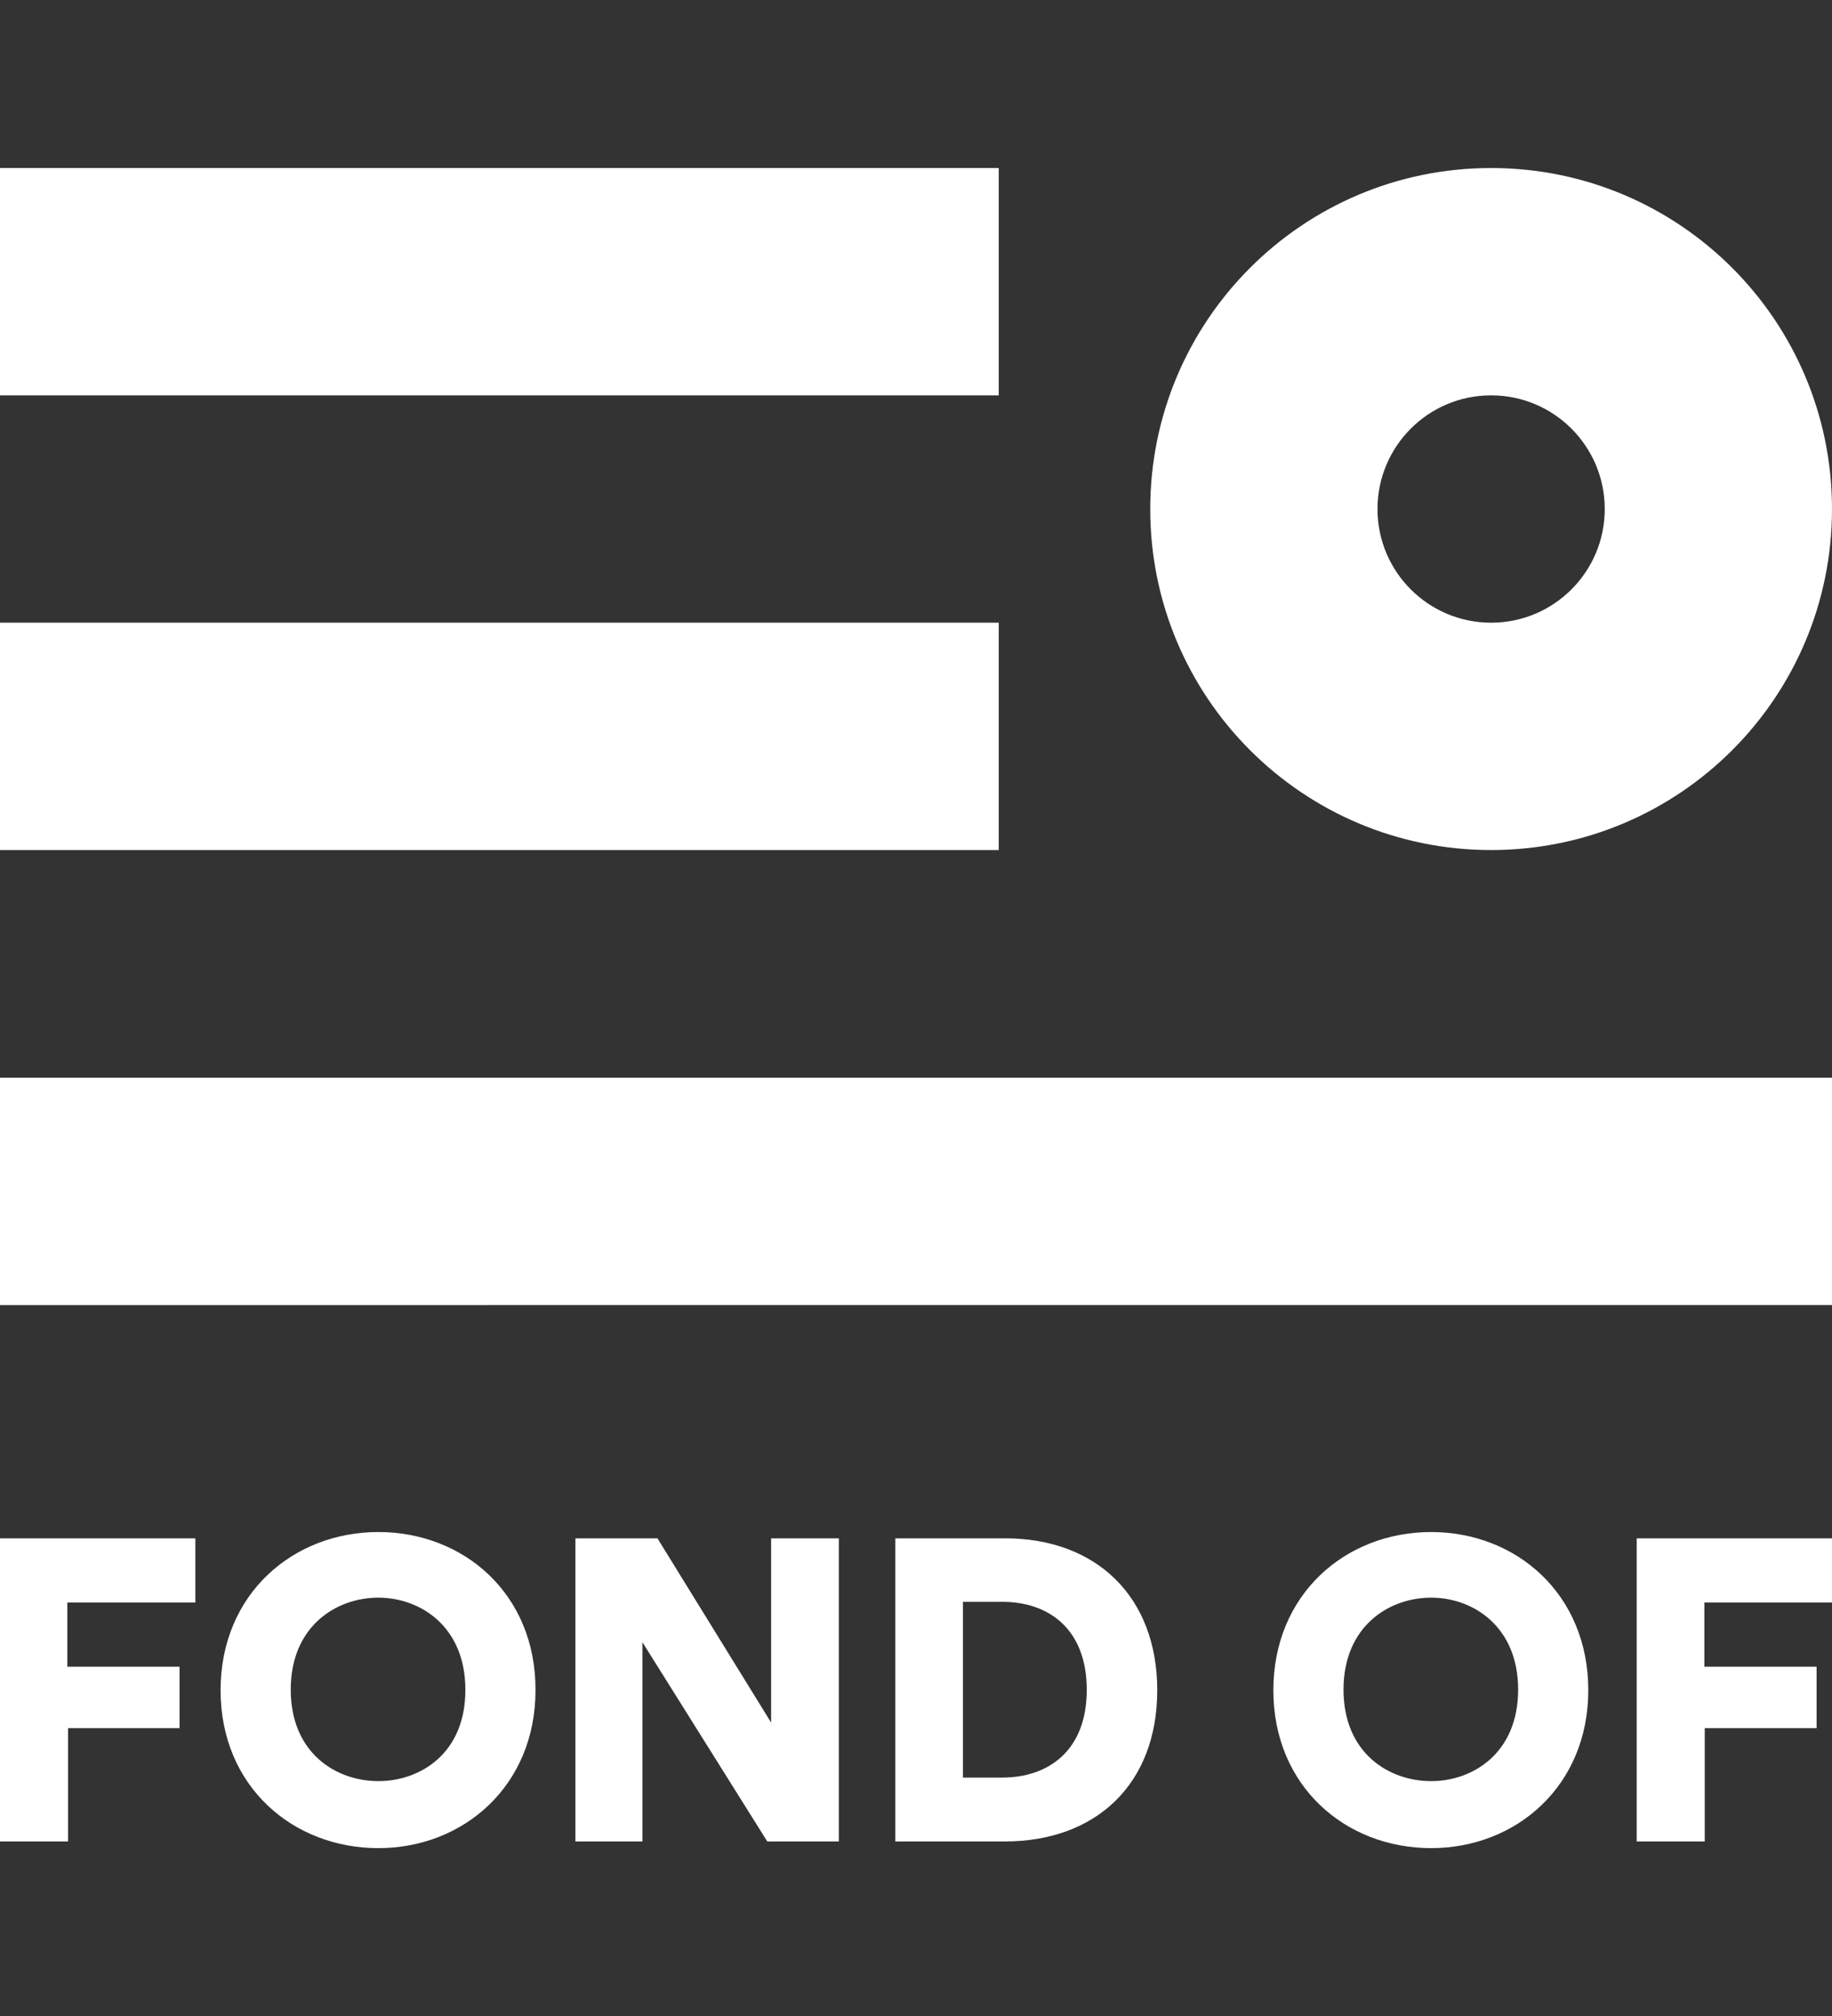 <?xml version="1.0" encoding="UTF-8"?>
<svg id="Ebene_1" xmlns="http://www.w3.org/2000/svg" version="1.1" viewBox="0 0 38.179 42">
  <rect x="0" y="0" width="38.179" height="42" fill="#333333" stroke="none"/>
  <!-- Generator: Adobe Illustrator 29.7.1, SVG Export Plug-In . SVG Version: 2.1.1 Build 8)  -->
  <defs>
    <style>
      .st0 {
        fill: #fff;
      }
    </style>
  </defs>
  <path class="st0" d="M31.075,17.708c3.925,0,7.104-3.179,7.104-7.104s-3.179-7.104-7.104-7.104-7.104,3.179-7.104,7.104,3.179,7.104,7.104,7.104ZM31.075,8.236c1.308,0,2.368,1.06,2.368,2.368,0,1.308-1.06,2.368-2.368,2.368h0c-1.308,0-2.368-1.06-2.368-2.368,0-1.308,1.06-2.368,2.368-2.368h0ZM20.814,8.236H0V3.5h20.814v4.736h0ZM0,12.972h20.814v4.736H0v-4.736ZM0,22.451h38.179v4.736H0v-4.736ZM1.403,33.384v1.337h2.339v1.279H1.418v2.361H0v-6.314h4.071v1.337H1.403ZM7.886,31.915c-1.783,0-3.289,1.294-3.289,3.296s1.506,3.289,3.289,3.289c1.769,0,3.274-1.294,3.274-3.289.007-2.01-1.498-3.296-3.274-3.296ZM7.886,37.104c-.884,0-1.827-.585-1.827-1.907,0-1.316.943-1.915,1.827-1.915.87,0,1.812.599,1.812,1.915.007,1.323-.935,1.907-1.812,1.907ZM17.474,38.361h-1.484l-2.602-4.151v4.151h-1.396v-6.314h1.71l2.368,3.837v-3.837h1.411v6.314h-.007ZM20.946,32.047h-2.288v6.314h2.28c1.907,0,3.179-1.199,3.179-3.15s-1.272-3.165-3.172-3.165ZM20.887,37.031h-.819v-3.662h.819c.972,0,1.761.57,1.761,1.834s-.797,1.827-1.761,1.827ZM29.826,31.915c-1.783,0-3.289,1.294-3.289,3.296s1.506,3.289,3.289,3.289c1.769,0,3.274-1.294,3.274-3.289,0-2.01-1.506-3.296-3.274-3.296ZM29.826,37.104c-.884,0-1.827-.585-1.827-1.907,0-1.316.943-1.915,1.827-1.915.87,0,1.812.599,1.812,1.915,0,1.323-.943,1.907-1.812,1.907ZM35.519,33.384v1.337h2.339v1.279h-2.331v2.361h-1.418v-6.314h4.071v1.337h-2.66,0Z"/>
</svg>